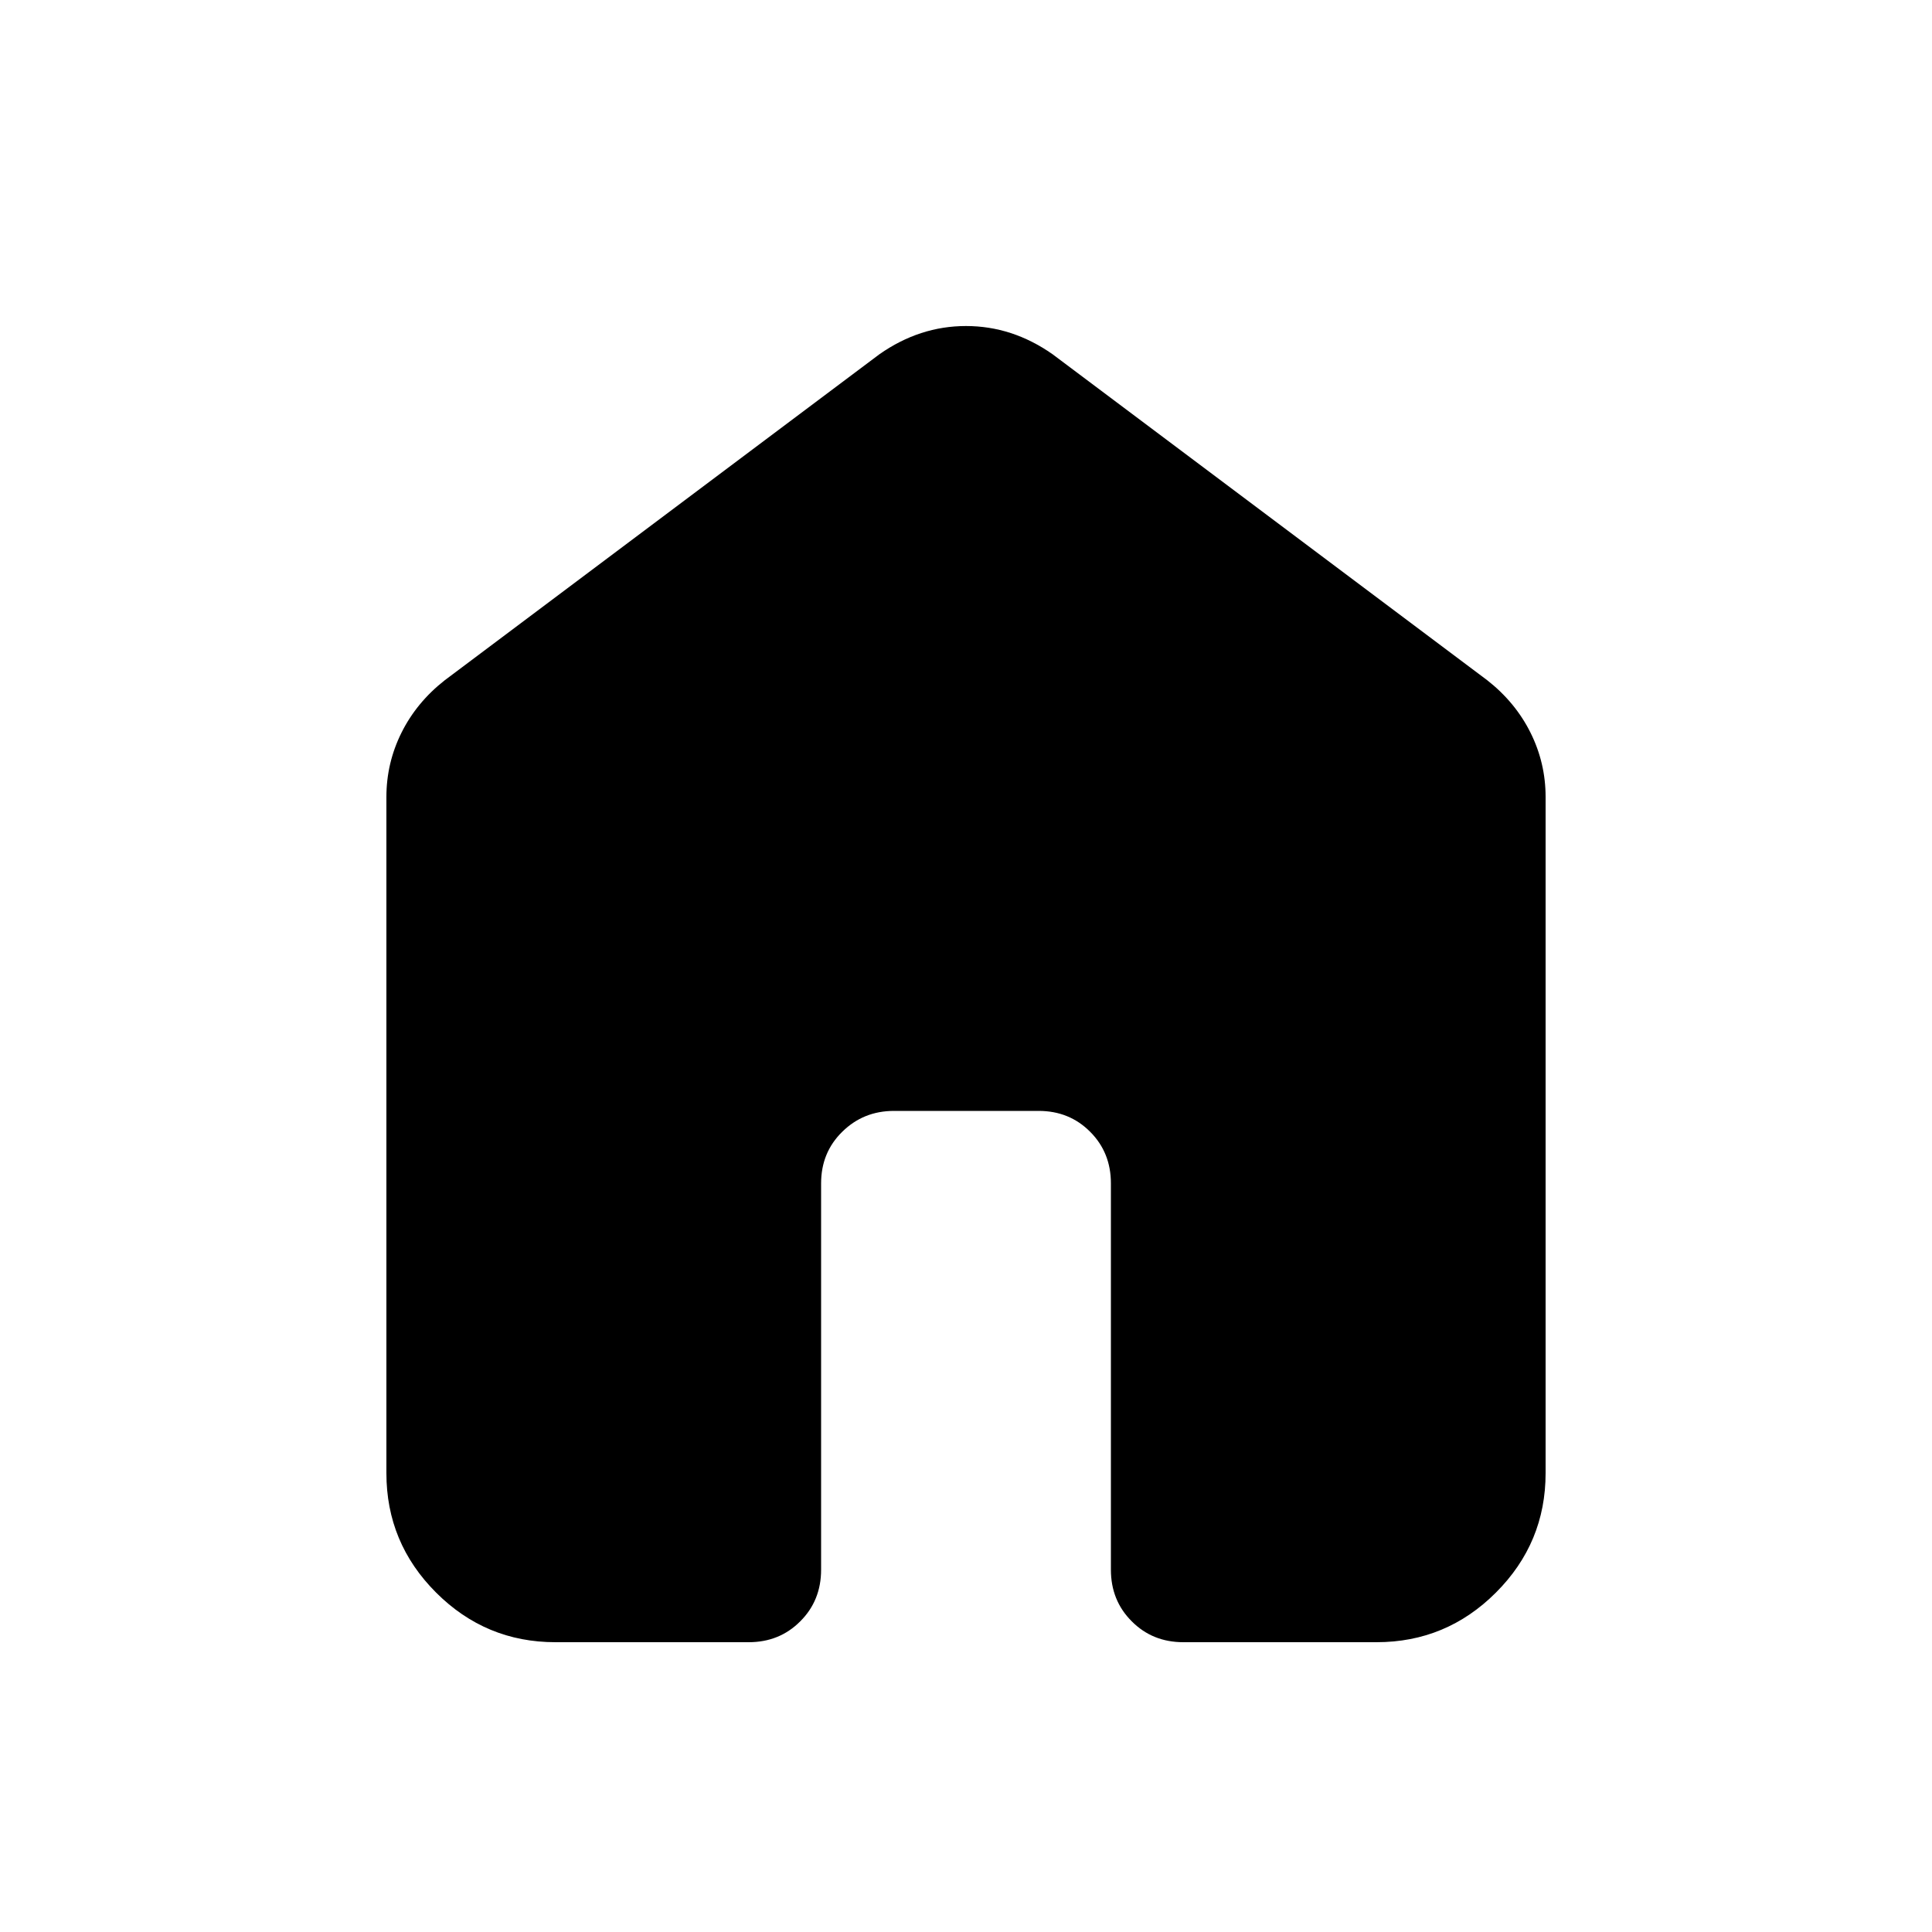 <svg width="20" height="20" viewBox="0 0 20 20" fill="none" xmlns="http://www.w3.org/2000/svg">
<mask id="mask0_762_55" style="mask-type:alpha" maskUnits="userSpaceOnUse" x="0" y="0" width="20" height="20">
<rect width="20" height="20" fill="#D9D9D9"/>
</mask>
<g mask="url(#mask0_762_55)">
<path d="M4 15.25V8.25C4 8.016 4.052 7.794 4.156 7.585C4.26 7.376 4.41 7.194 4.604 7.042L9.104 3.667C9.382 3.472 9.681 3.375 10 3.375C10.319 3.375 10.618 3.472 10.896 3.667L15.396 7.042C15.59 7.194 15.74 7.376 15.844 7.585C15.948 7.794 16 8.016 16 8.25V15.25C16 15.731 15.829 16.143 15.486 16.486C15.143 16.829 14.731 17 14.25 17H12.25C12.037 17 11.859 16.928 11.716 16.784C11.572 16.641 11.5 16.462 11.5 16.25V12.25C11.5 12.037 11.428 11.859 11.285 11.716C11.142 11.572 10.964 11.5 10.752 11.5H9.255C9.043 11.5 8.865 11.572 8.719 11.716C8.573 11.859 8.5 12.037 8.5 12.25V16.25C8.5 16.462 8.428 16.641 8.284 16.784C8.141 16.928 7.963 17 7.75 17H5.75C5.269 17 4.857 16.829 4.514 16.486C4.171 16.143 4 15.731 4 15.25Z" fill="black"/>
</g>
</svg>
